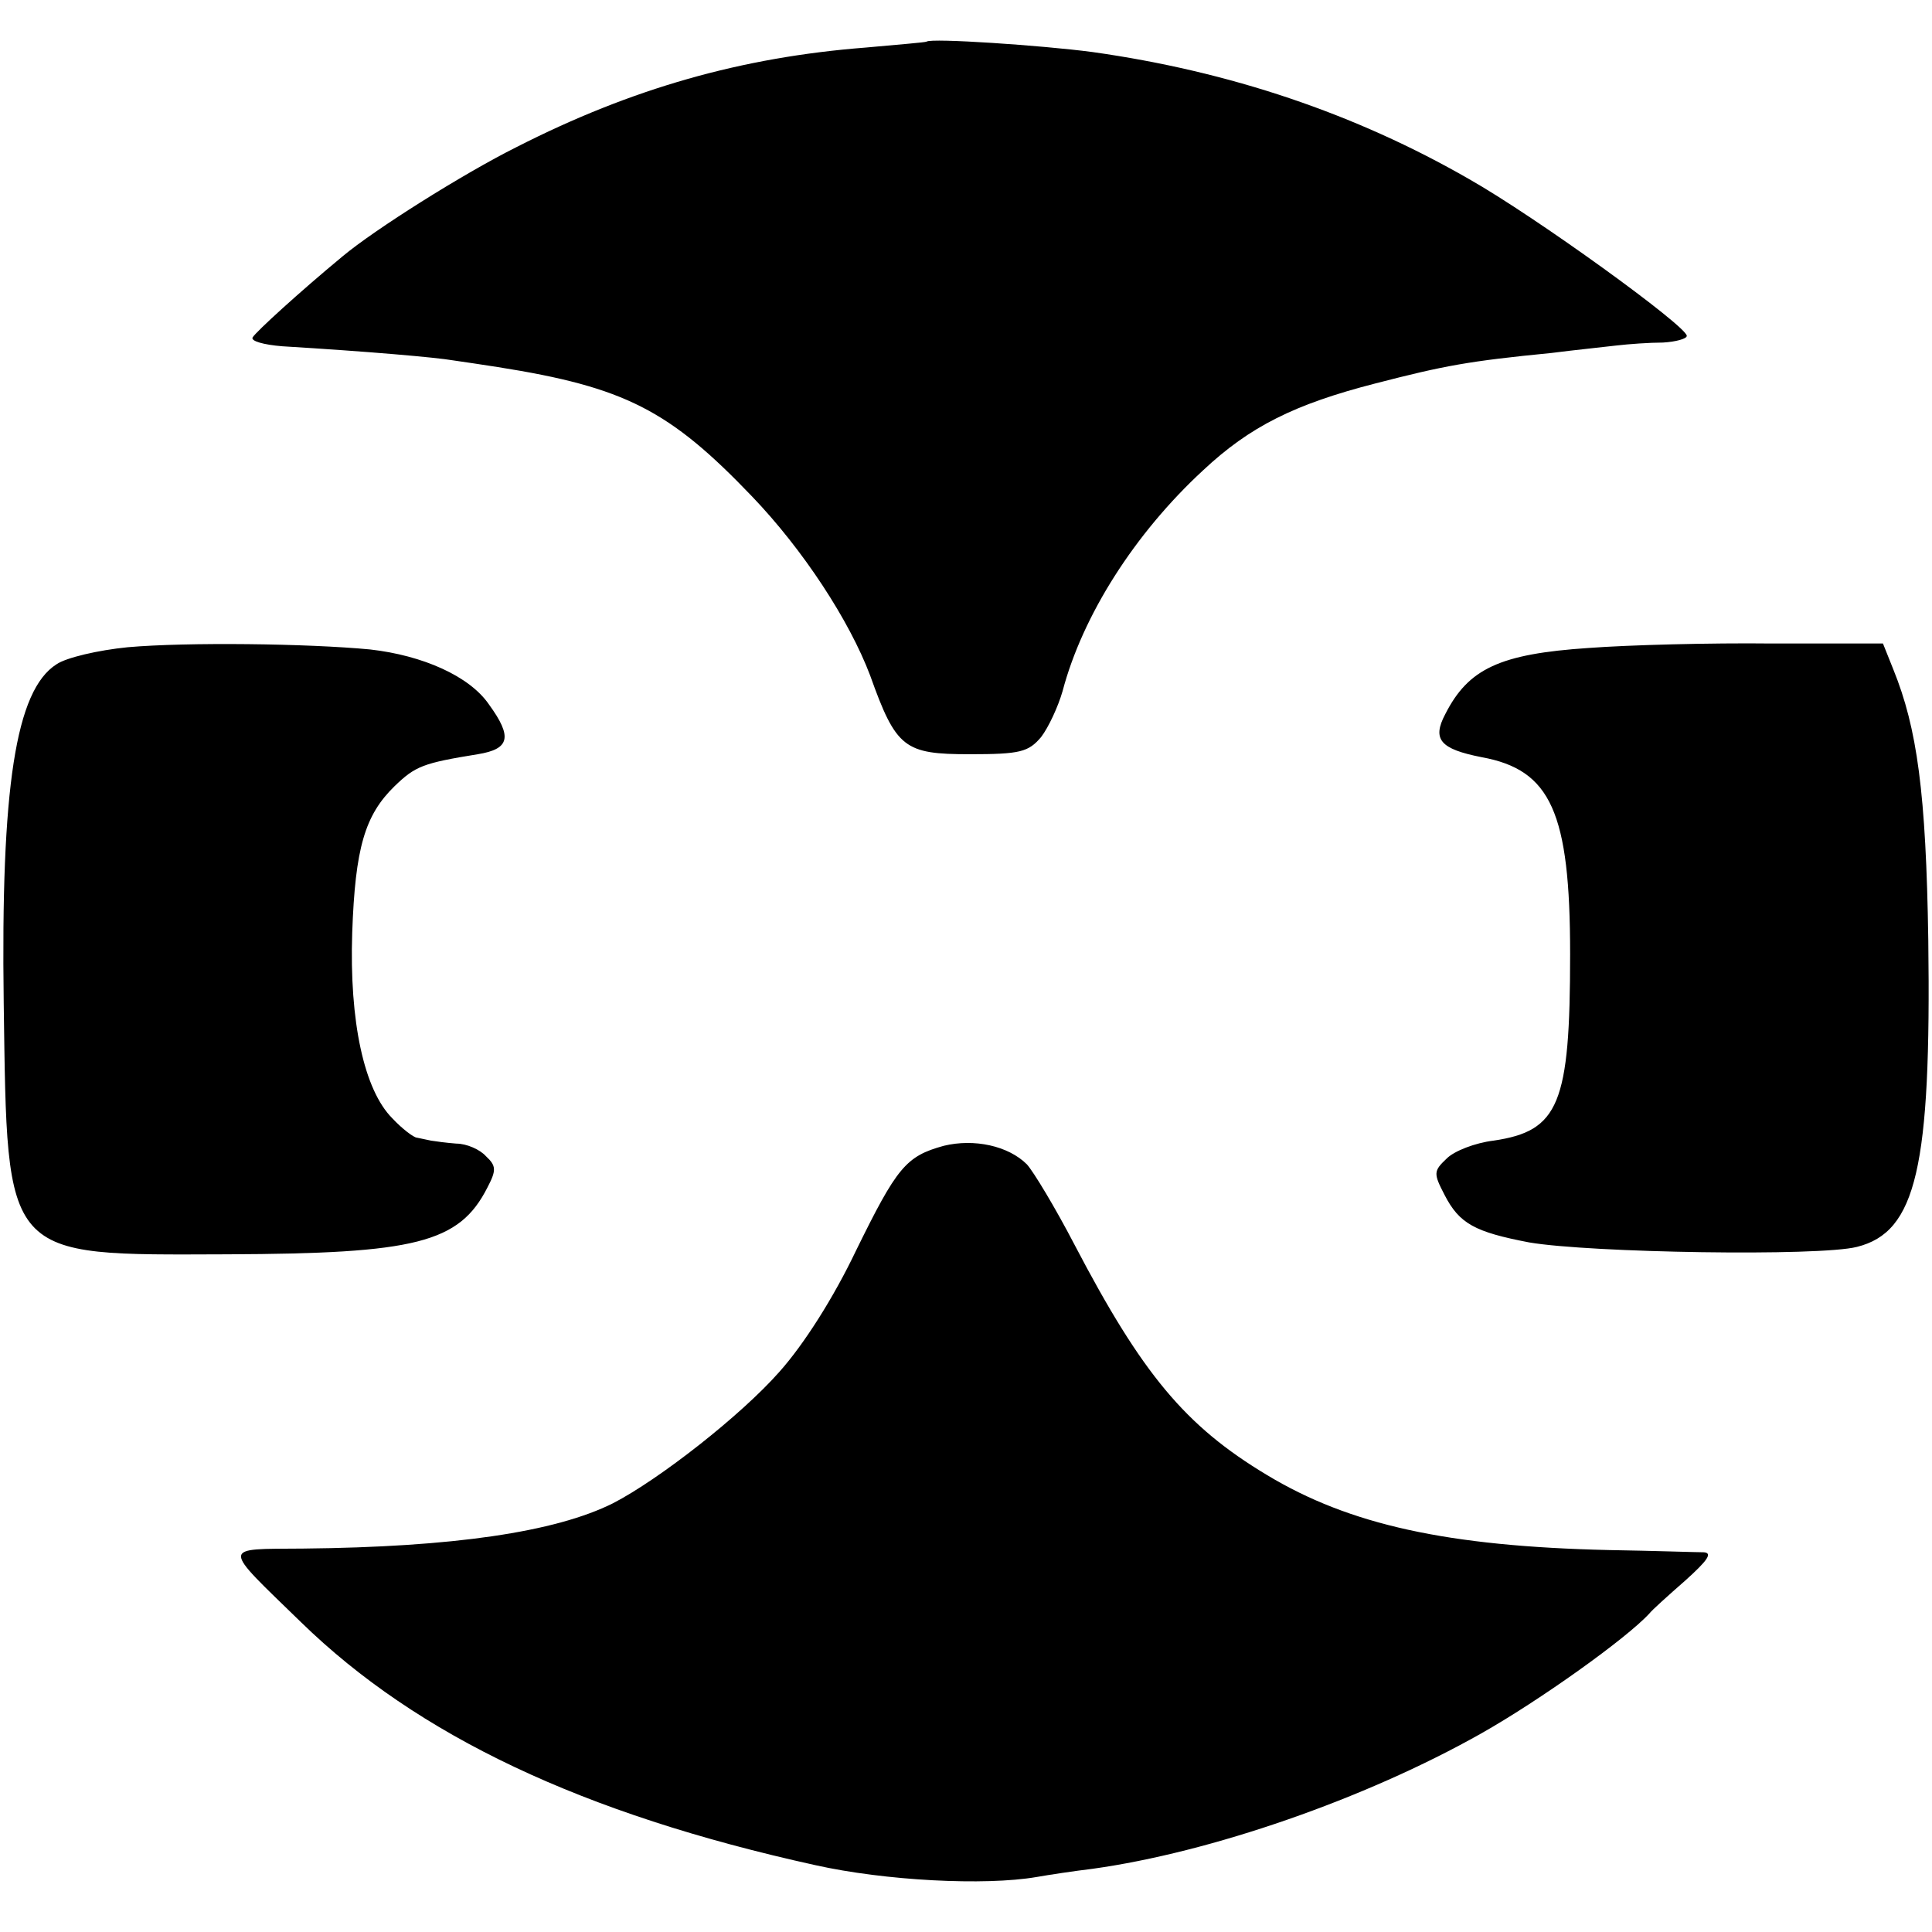 <svg version="1" xmlns="http://www.w3.org/2000/svg" width="346.667" height="346.667" viewBox="0 0 260 260"><path d="M124.7 5.6c-.1.1-3.8.4-8.2.8-16.7 1.3-31.5 5.5-47 13.4-7.2 3.6-19.1 11.1-23.4 14.7-5.8 4.8-11.6 10.1-12.1 10.9-.3.5 1.5 1 4 1.2 11.6.7 20.7 1.5 23 1.9 1.4.2 4.1.6 6 .9 17.1 2.7 23.1 5.8 34.2 17.4 6.9 7.2 13.1 16.7 15.9 24.1 3.5 9.8 4.6 10.6 13.4 10.6 6.8 0 7.9-.3 9.6-2.3 1-1.3 2.3-4.1 2.9-6.2 2.7-10.2 9.7-21.2 18.9-29.7 6.3-5.9 12.3-8.9 23.2-11.7 9.3-2.4 12.5-3 23.7-4.1 3.1-.4 7.1-.8 8.7-1 1.7-.2 4.5-.4 6.3-.4 1.7-.1 3.2-.5 3.2-.9 0-1.3-20.3-16-29.3-21.1C182.4 15.3 165.5 9.6 147 7c-6.8-.9-21.7-1.9-22.3-1.4zM17.2 87.1c-4 .4-8.3 1.4-9.6 2.3C2.1 92.9.1 106 .5 135c.5 34.7-.2 33.9 30.1 33.8 25.3-.1 31.2-1.5 35-9 1.2-2.3 1.2-2.9-.2-4.2-.8-.9-2.6-1.7-4-1.7-1.3-.1-2.8-.3-3.4-.4-.5-.1-1.4-.3-1.9-.4-.4 0-2-1.2-3.3-2.6-3.8-3.8-5.8-13-5.4-25 .4-11.4 1.7-15.8 5.7-19.7 2.8-2.7 3.8-3.1 11.2-4.3 4.3-.7 4.7-2.3 1.5-6.7-2.6-3.8-8.9-6.6-16-7.4-8.4-.8-24.6-1-32.6-.3zM213.8 87.2c-12 .8-16.2 2.8-19.3 8.9-1.8 3.4-.7 4.7 4.9 5.8 9.3 1.7 11.9 7.4 11.9 26.5 0 20.2-1.5 23.8-10.3 25.1-2.5.3-5.3 1.4-6.3 2.4-1.8 1.7-1.8 2-.3 4.9 2 3.9 4.1 5 11.4 6.4 8.2 1.4 39 1.9 44.1.6 8-2 10-10.7 9.6-41.3-.3-19.8-1.5-28.5-4.7-36.4l-1.4-3.5h-14.9c-8.3-.1-19.4.2-24.7.6zM127 154.2c-5.1 1.4-6.3 2.9-11.8 14.1-3 6.3-7 12.6-10.3 16.3-5.2 5.9-16.2 14.5-22.4 17.7-7.8 3.9-21.6 5.9-41.7 6.1-11.1.1-11.1-.6-.3 9.9 15.7 15.3 37.9 25.8 69.2 32.7 9.4 2.1 22.8 2.8 29.8 1.6 1.7-.3 5-.8 7.5-1.1 15.9-2.2 36.7-9.4 52.3-18.2 7.8-4.4 19.6-12.8 22.7-16.2.3-.4 2.4-2.3 4.8-4.4 3-2.7 3.7-3.7 2.5-3.8-1 0-6.7-.2-12.8-.3-21.7-.5-34.9-3.4-46-10.1-11-6.6-16.8-13.6-25.9-31-2.6-5-5.5-9.8-6.4-10.8-2.5-2.5-7.1-3.5-11.2-2.5z"/></svg>